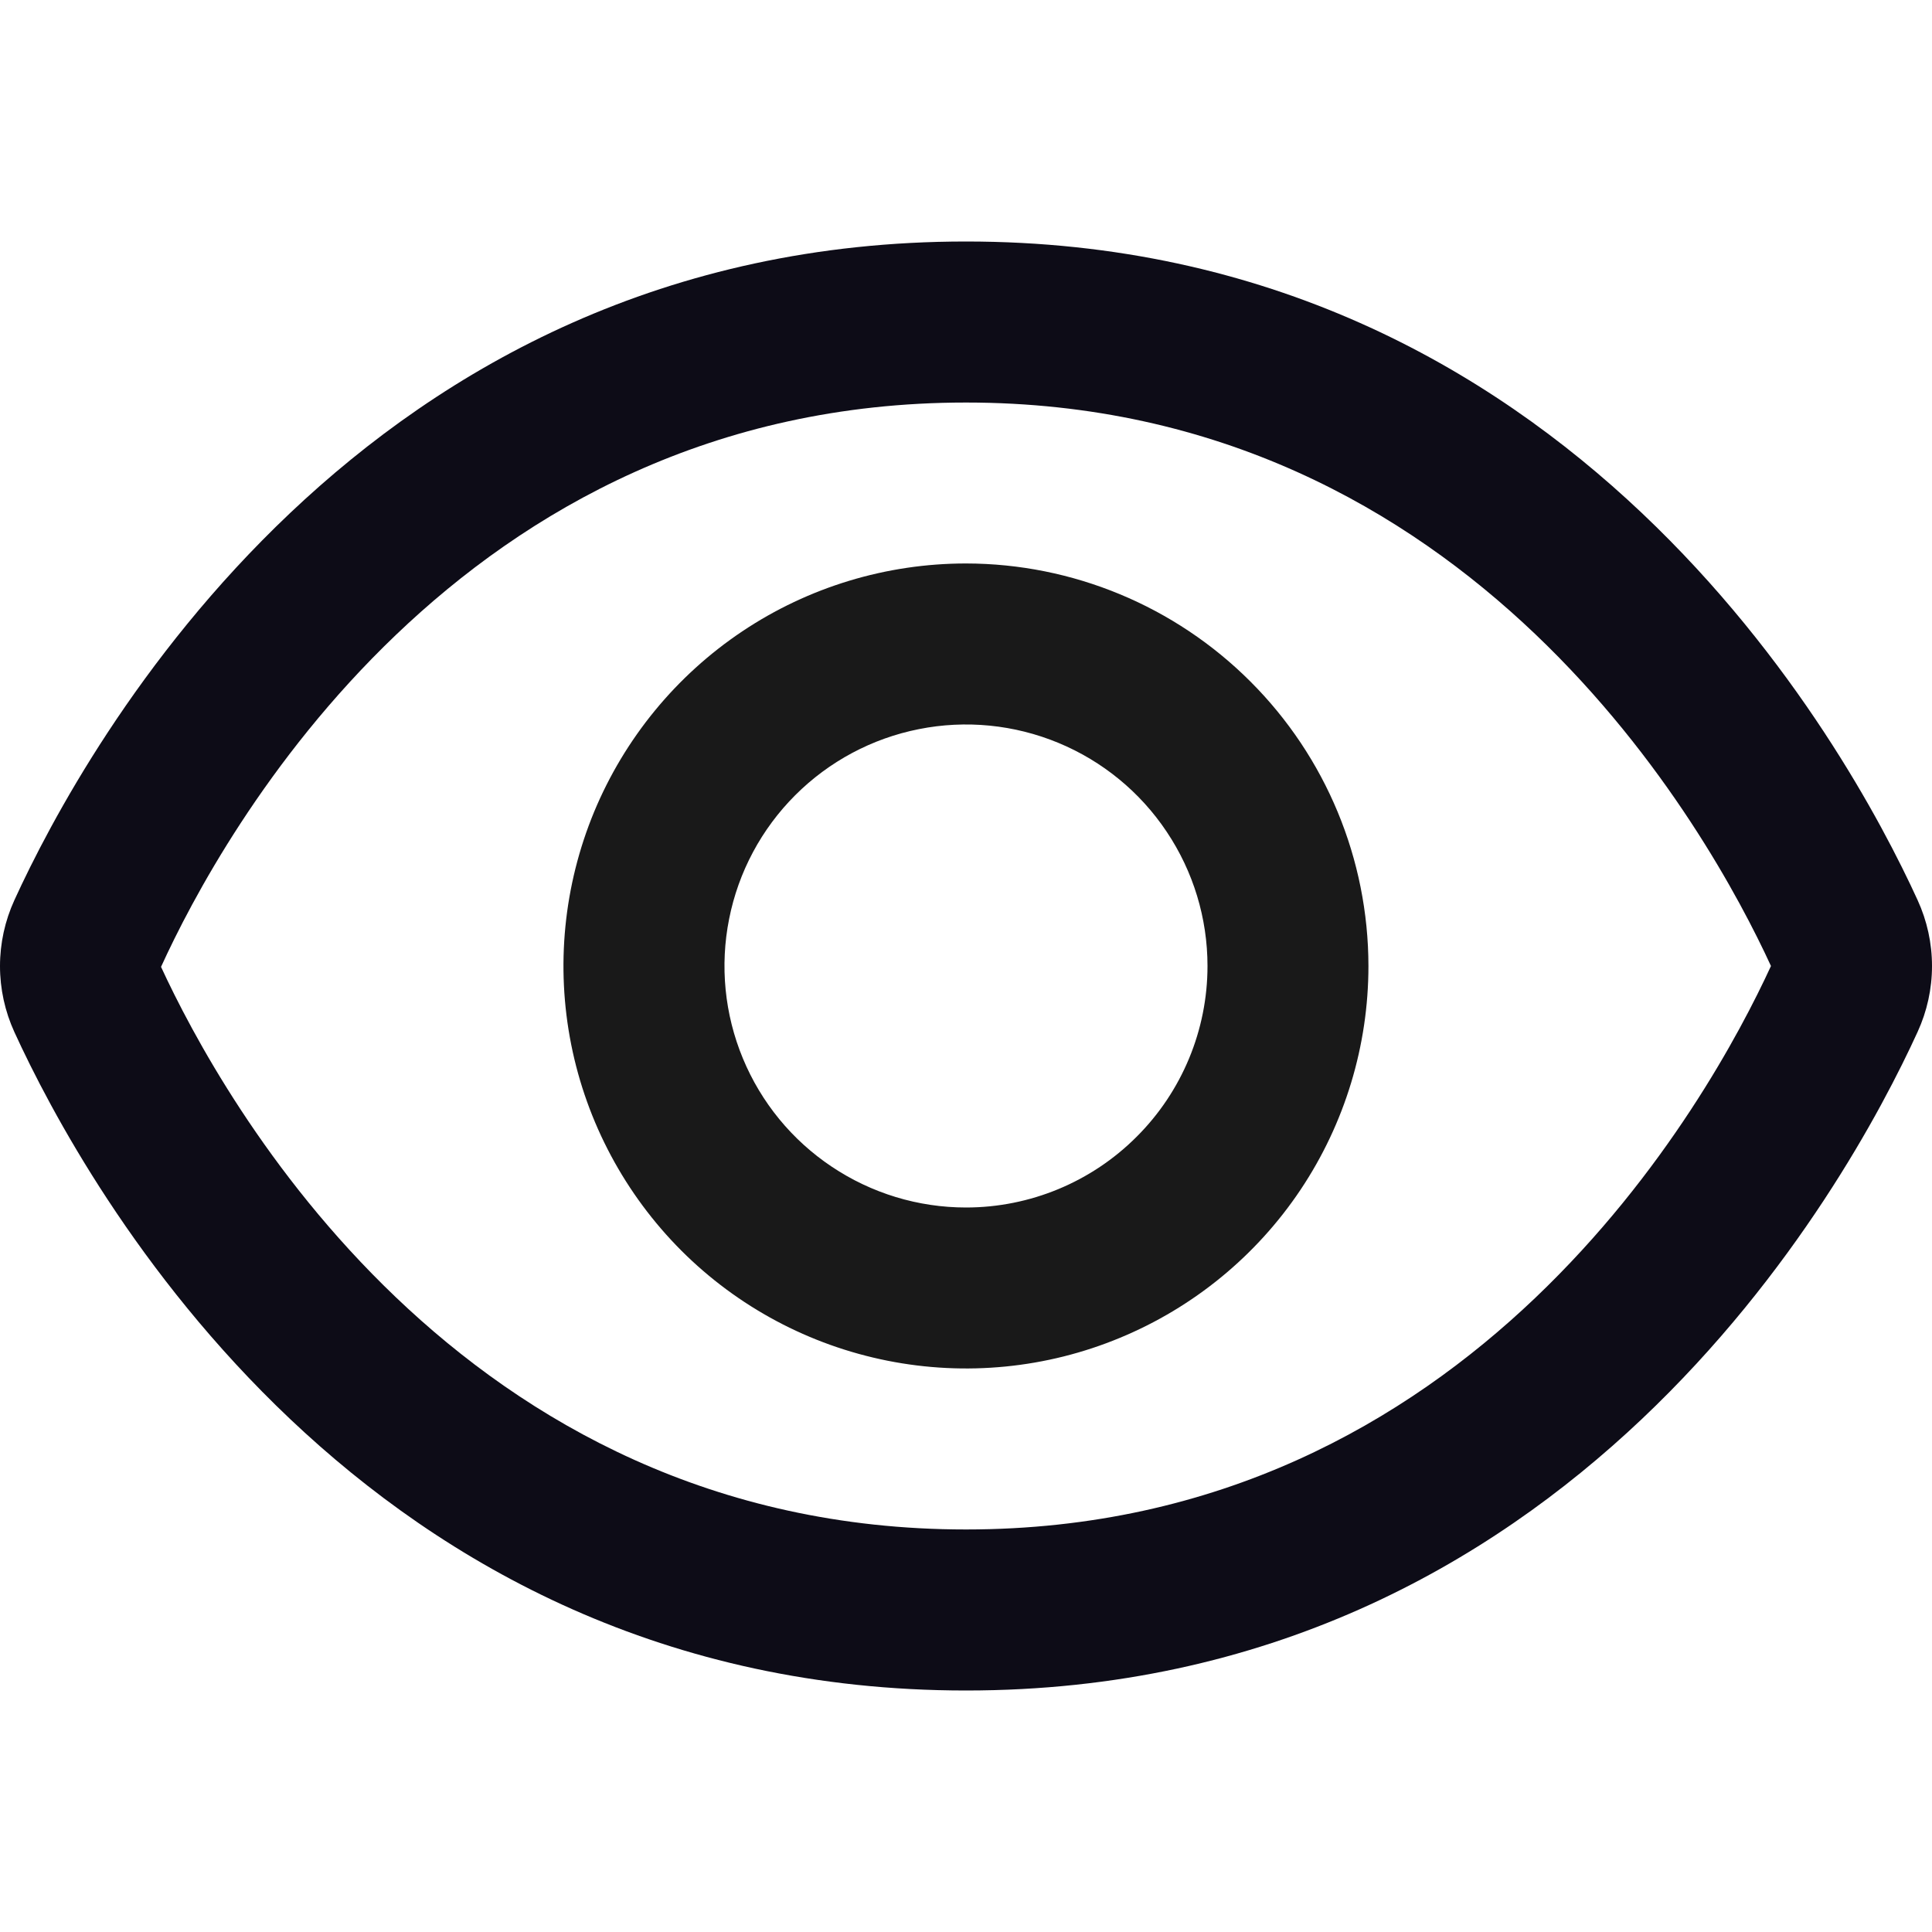 <svg width="20" height="20" viewBox="0 0 20 20" fill="none" xmlns="http://www.w3.org/2000/svg">
<path d="M19.851 9.318C19.119 7.718 16.25 2.5 10 2.5C3.75 2.5 0.881 7.718 0.149 9.318C0.051 9.532 0 9.765 0 10.001C0 10.237 0.051 10.47 0.149 10.684C0.881 12.283 3.75 17.5 10 17.5C16.25 17.5 19.119 12.283 19.851 10.682C19.949 10.468 20 10.236 20 10C20 9.764 19.949 9.532 19.851 9.318ZM10 15.833C4.744 15.833 2.292 11.362 1.667 10.009C2.292 8.638 4.744 4.167 10 4.167C15.243 4.167 17.697 8.619 18.333 10C17.697 11.381 15.243 15.833 10 15.833Z" fill="#0D0C17"/>
<path d="M10 5.833C9.176 5.833 8.37 6.077 7.685 6.535C7 6.993 6.466 7.644 6.15 8.405C5.835 9.167 5.752 10.004 5.913 10.813C6.074 11.621 6.471 12.363 7.053 12.946C7.636 13.529 8.379 13.925 9.187 14.086C9.995 14.247 10.833 14.165 11.594 13.849C12.355 13.534 13.006 13 13.464 12.315C13.922 11.629 14.166 10.824 14.166 10C14.165 8.895 13.726 7.836 12.944 7.055C12.163 6.274 11.104 5.834 10 5.833ZM10 12.5C9.505 12.5 9.022 12.353 8.611 12.078C8.2 11.804 7.879 11.413 7.69 10.956C7.501 10.5 7.451 9.997 7.548 9.512C7.644 9.027 7.882 8.582 8.232 8.232C8.582 7.882 9.027 7.644 9.512 7.548C9.997 7.451 10.5 7.501 10.956 7.69C11.413 7.879 11.804 8.2 12.078 8.611C12.353 9.022 12.5 9.505 12.5 10C12.5 10.663 12.236 11.299 11.767 11.767C11.299 12.236 10.663 12.5 10 12.5Z" fill="#191919"/>
</svg>
